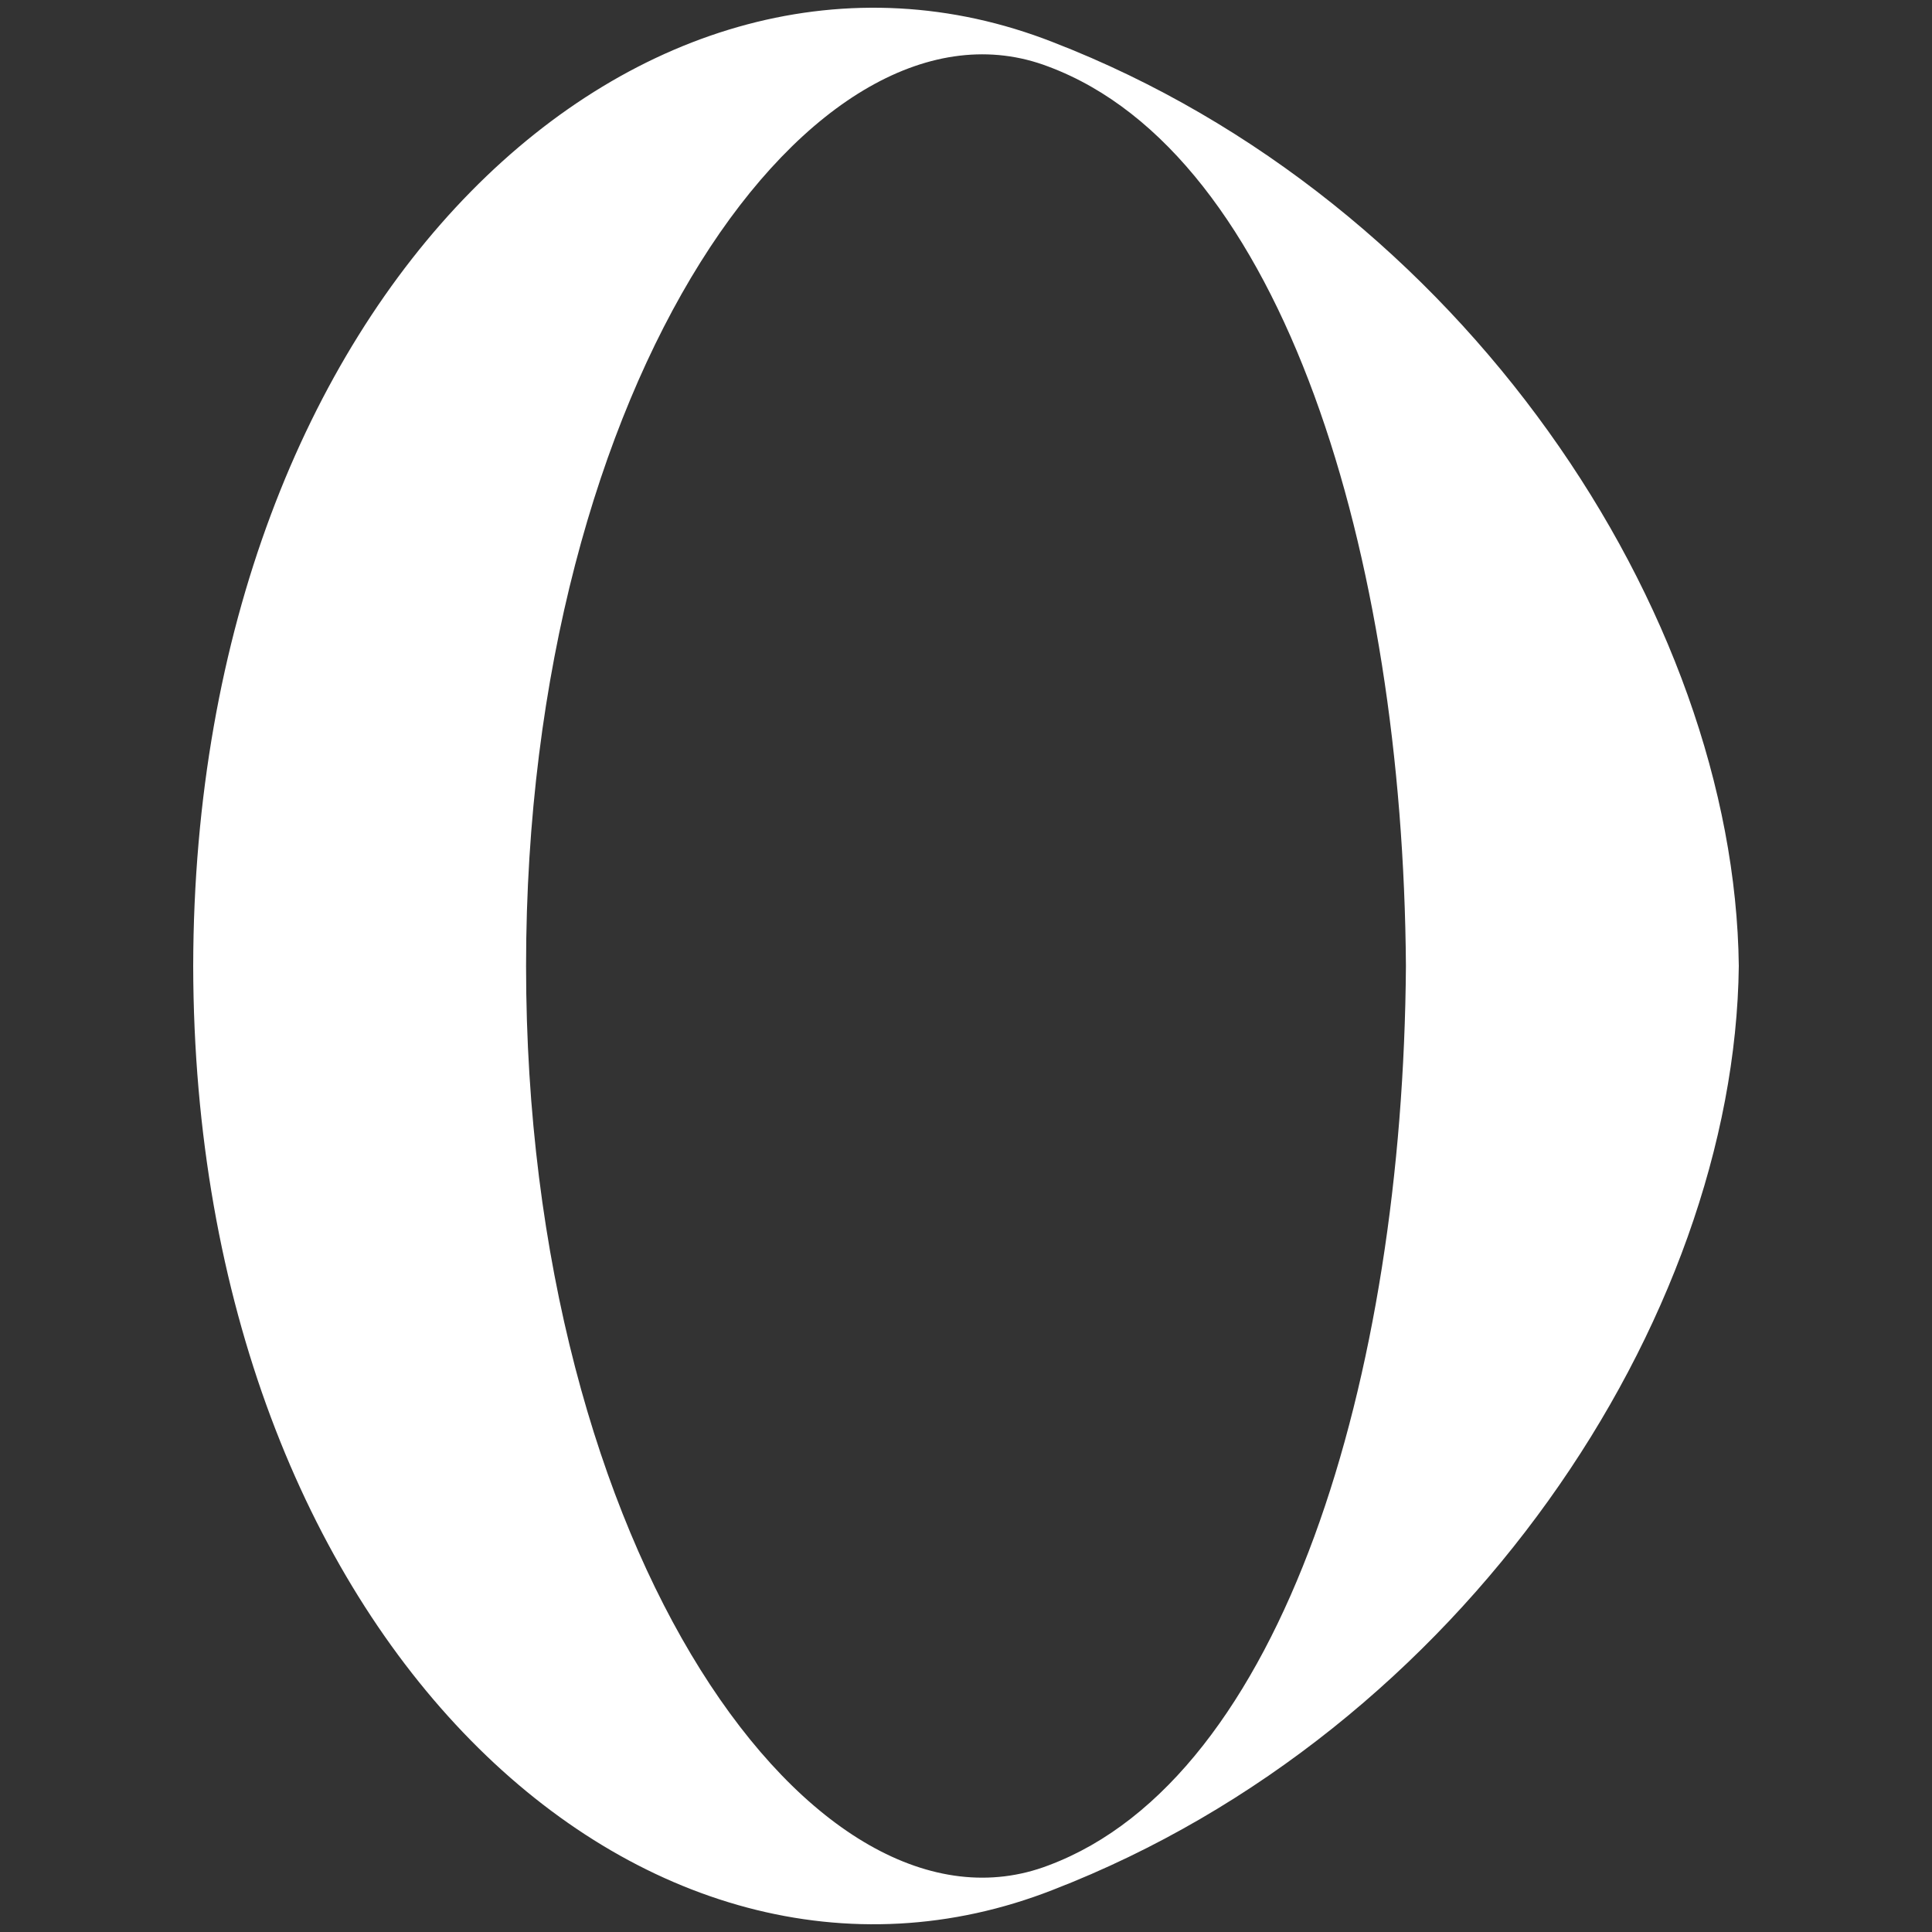<?xml version="1.0" encoding="utf-8"?>
<!-- Generator: Adobe Illustrator 17.0.0, SVG Export Plug-In . SVG Version: 6.00 Build 0)  -->
<!DOCTYPE svg PUBLIC "-//W3C//DTD SVG 1.1//EN" "http://www.w3.org/Graphics/SVG/1.1/DTD/svg11.dtd">
<svg version="1.1" id="Layer_1" xmlns="http://www.w3.org/2000/svg" xmlns:xlink="http://www.w3.org/1999/xlink" x="0px" y="0px"
	 width="500px" height="500px" viewBox="0 0 500 500" enable-background="new 0 0 500 500" xml:space="preserve">
<rect x="0" y="0" width="500" height="500" fill="#333333" stroke="none"/>
<g>
	<path fill="#FFFFFF" d="M50,250.004c0.294,174.368,117.167,280.417,222.559,239.063C378.729,447.963,448.941,341.396,450,249.999
		c-1.061-91.403-71.274-197.953-177.441-239.065C167.17-30.423,50.3,75.629,50,250.004z M136.146,250.001
		C136.157,97.682,211.38-5.709,271.373,17.25c60.725,22.747,91.753,126.416,92.479,232.749
		c-0.726,106.339-31.756,210.001-92.481,232.75C211.385,505.723,136.154,402.296,136.146,250.001z"/>
</g>
</svg>
